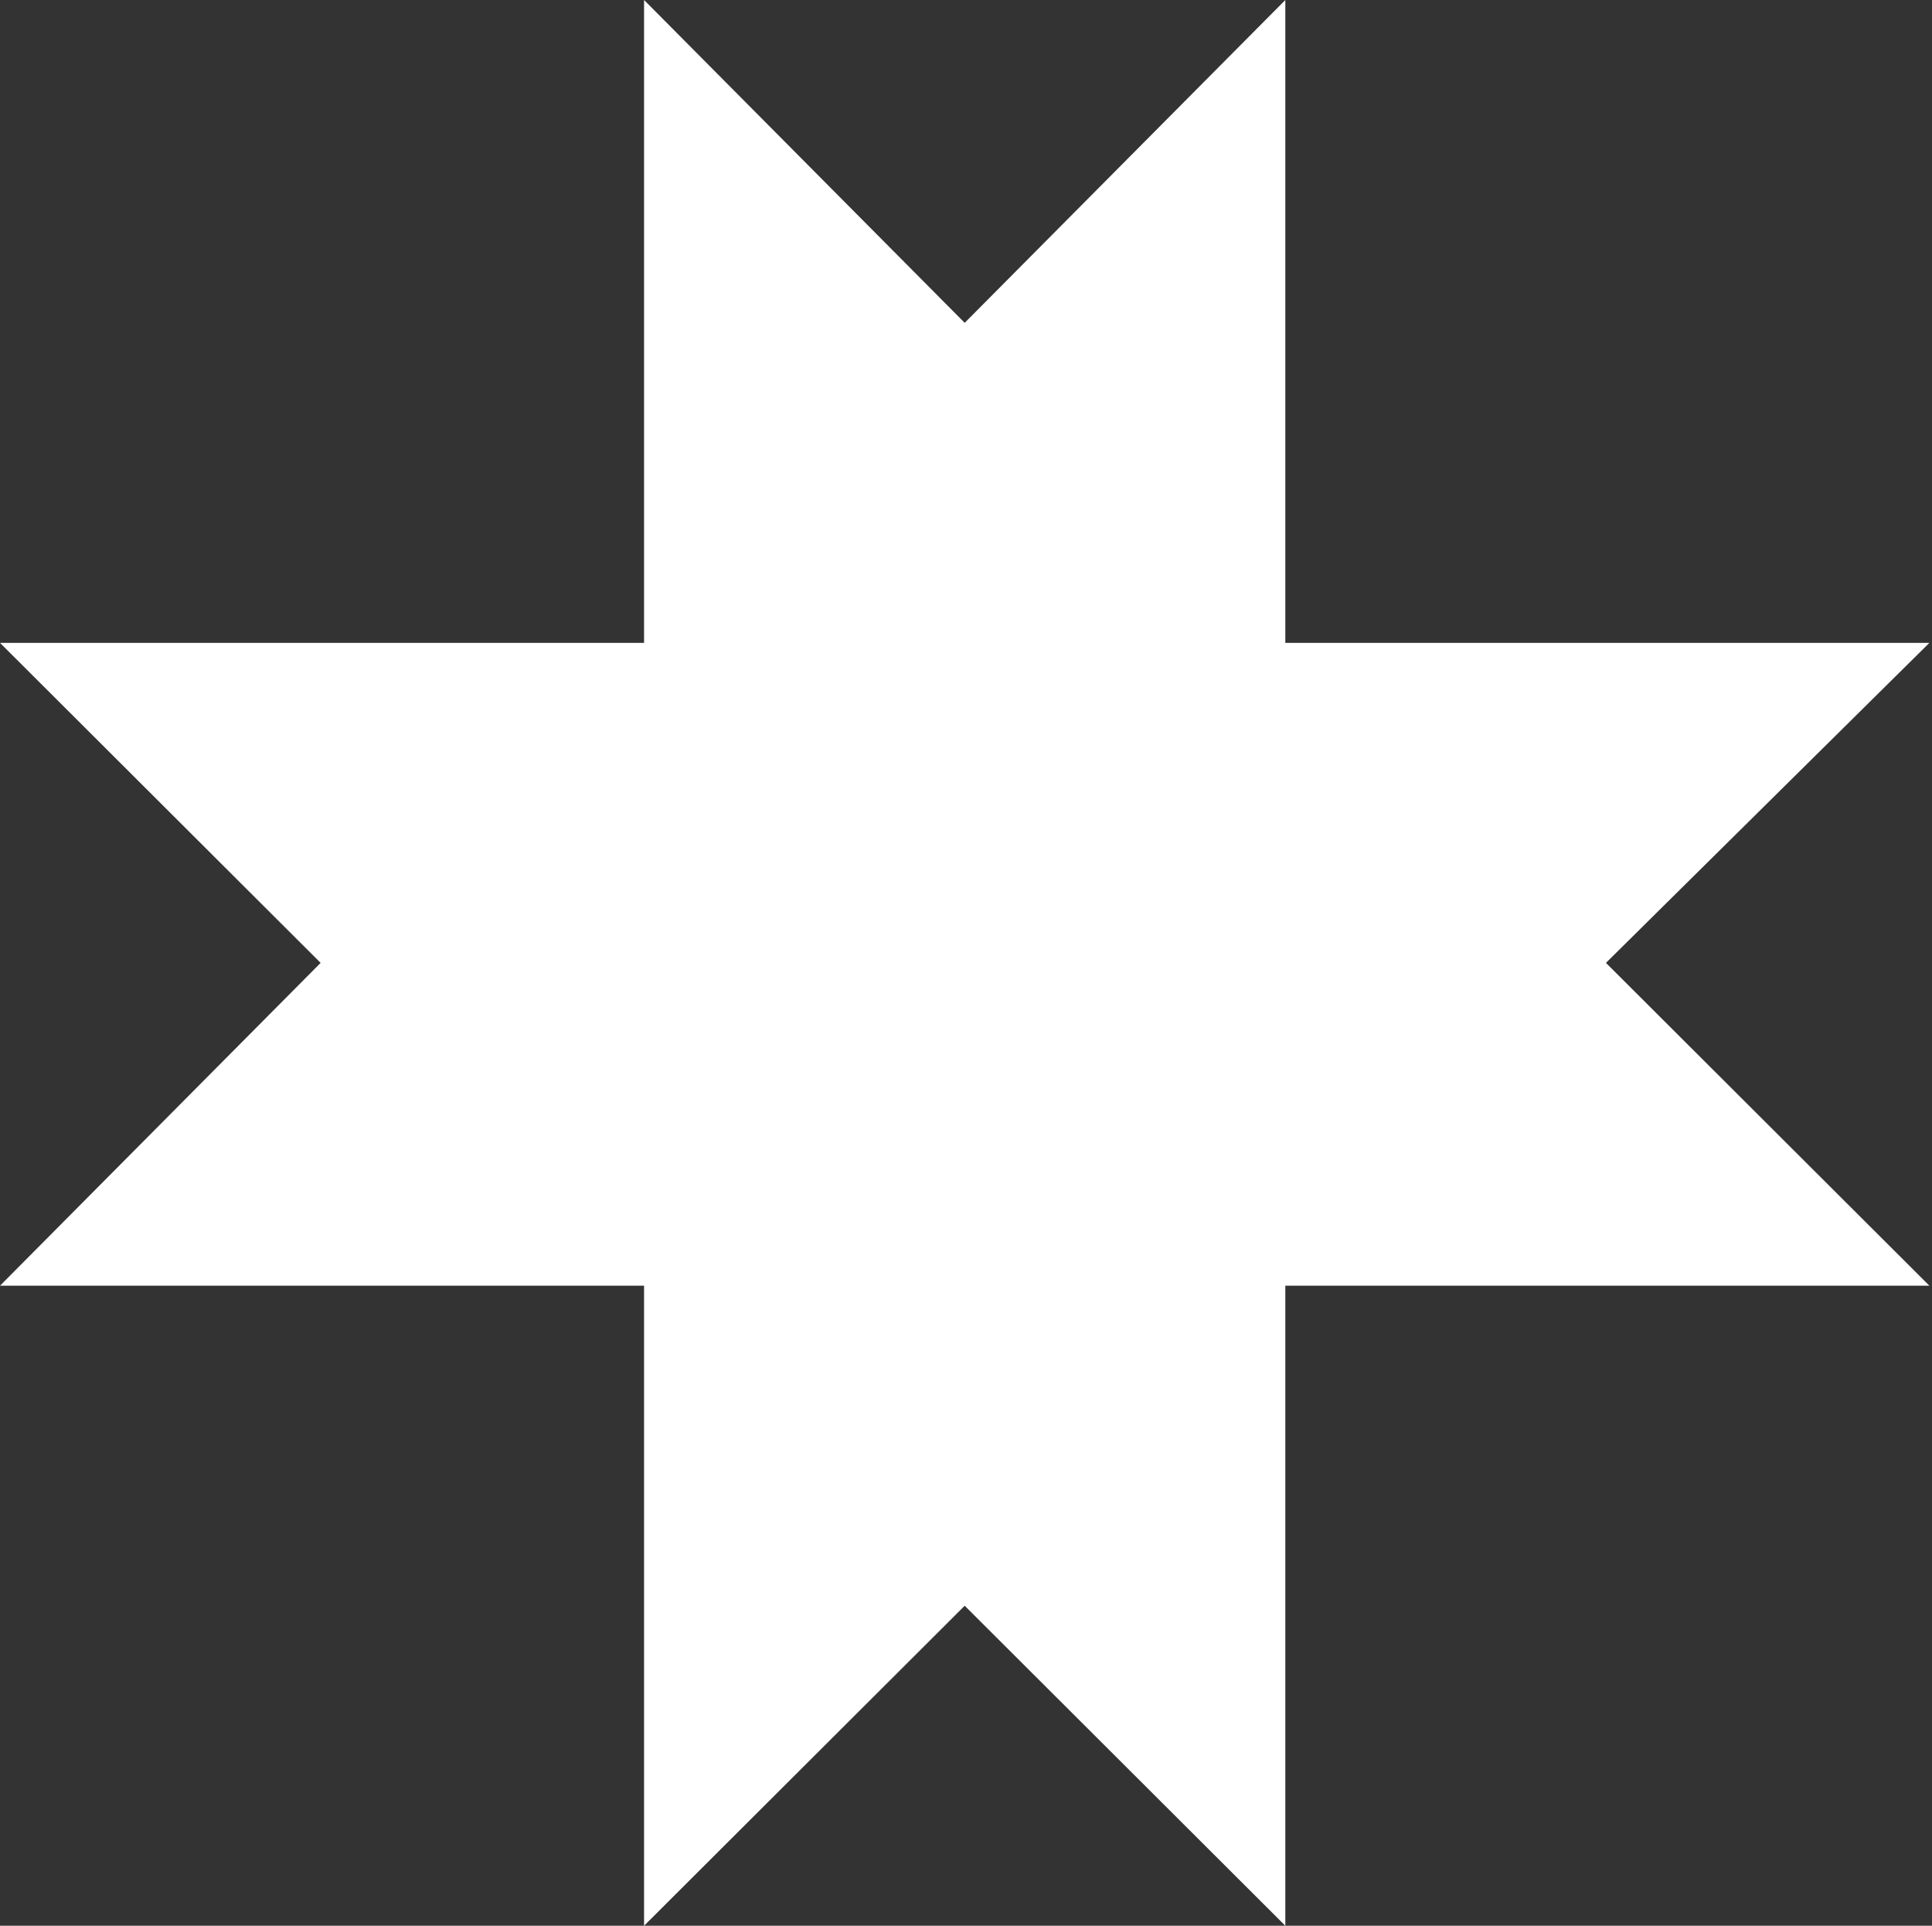<?xml version="1.0" encoding="UTF-8"?> <svg xmlns="http://www.w3.org/2000/svg" width="301" height="300" viewBox="0 0 301 300" fill="none"><rect x="0" y="0" width="301" height="300" fill="#333333" stroke="none"/> <path d="M150.297 50.292L100.344 2.91144e-06L100.344 100.146L-8.73591e-06 100.146L49.953 150L-4.3584e-06 200.292L100.344 200.292L100.344 300L150.297 250.146L200.25 300L200.25 200.292L300.594 200.292L250.203 150L300.594 100.146L200.25 100.146L200.25 -1.45559e-06L150.297 50.292Z" fill="white"></path> </svg> 